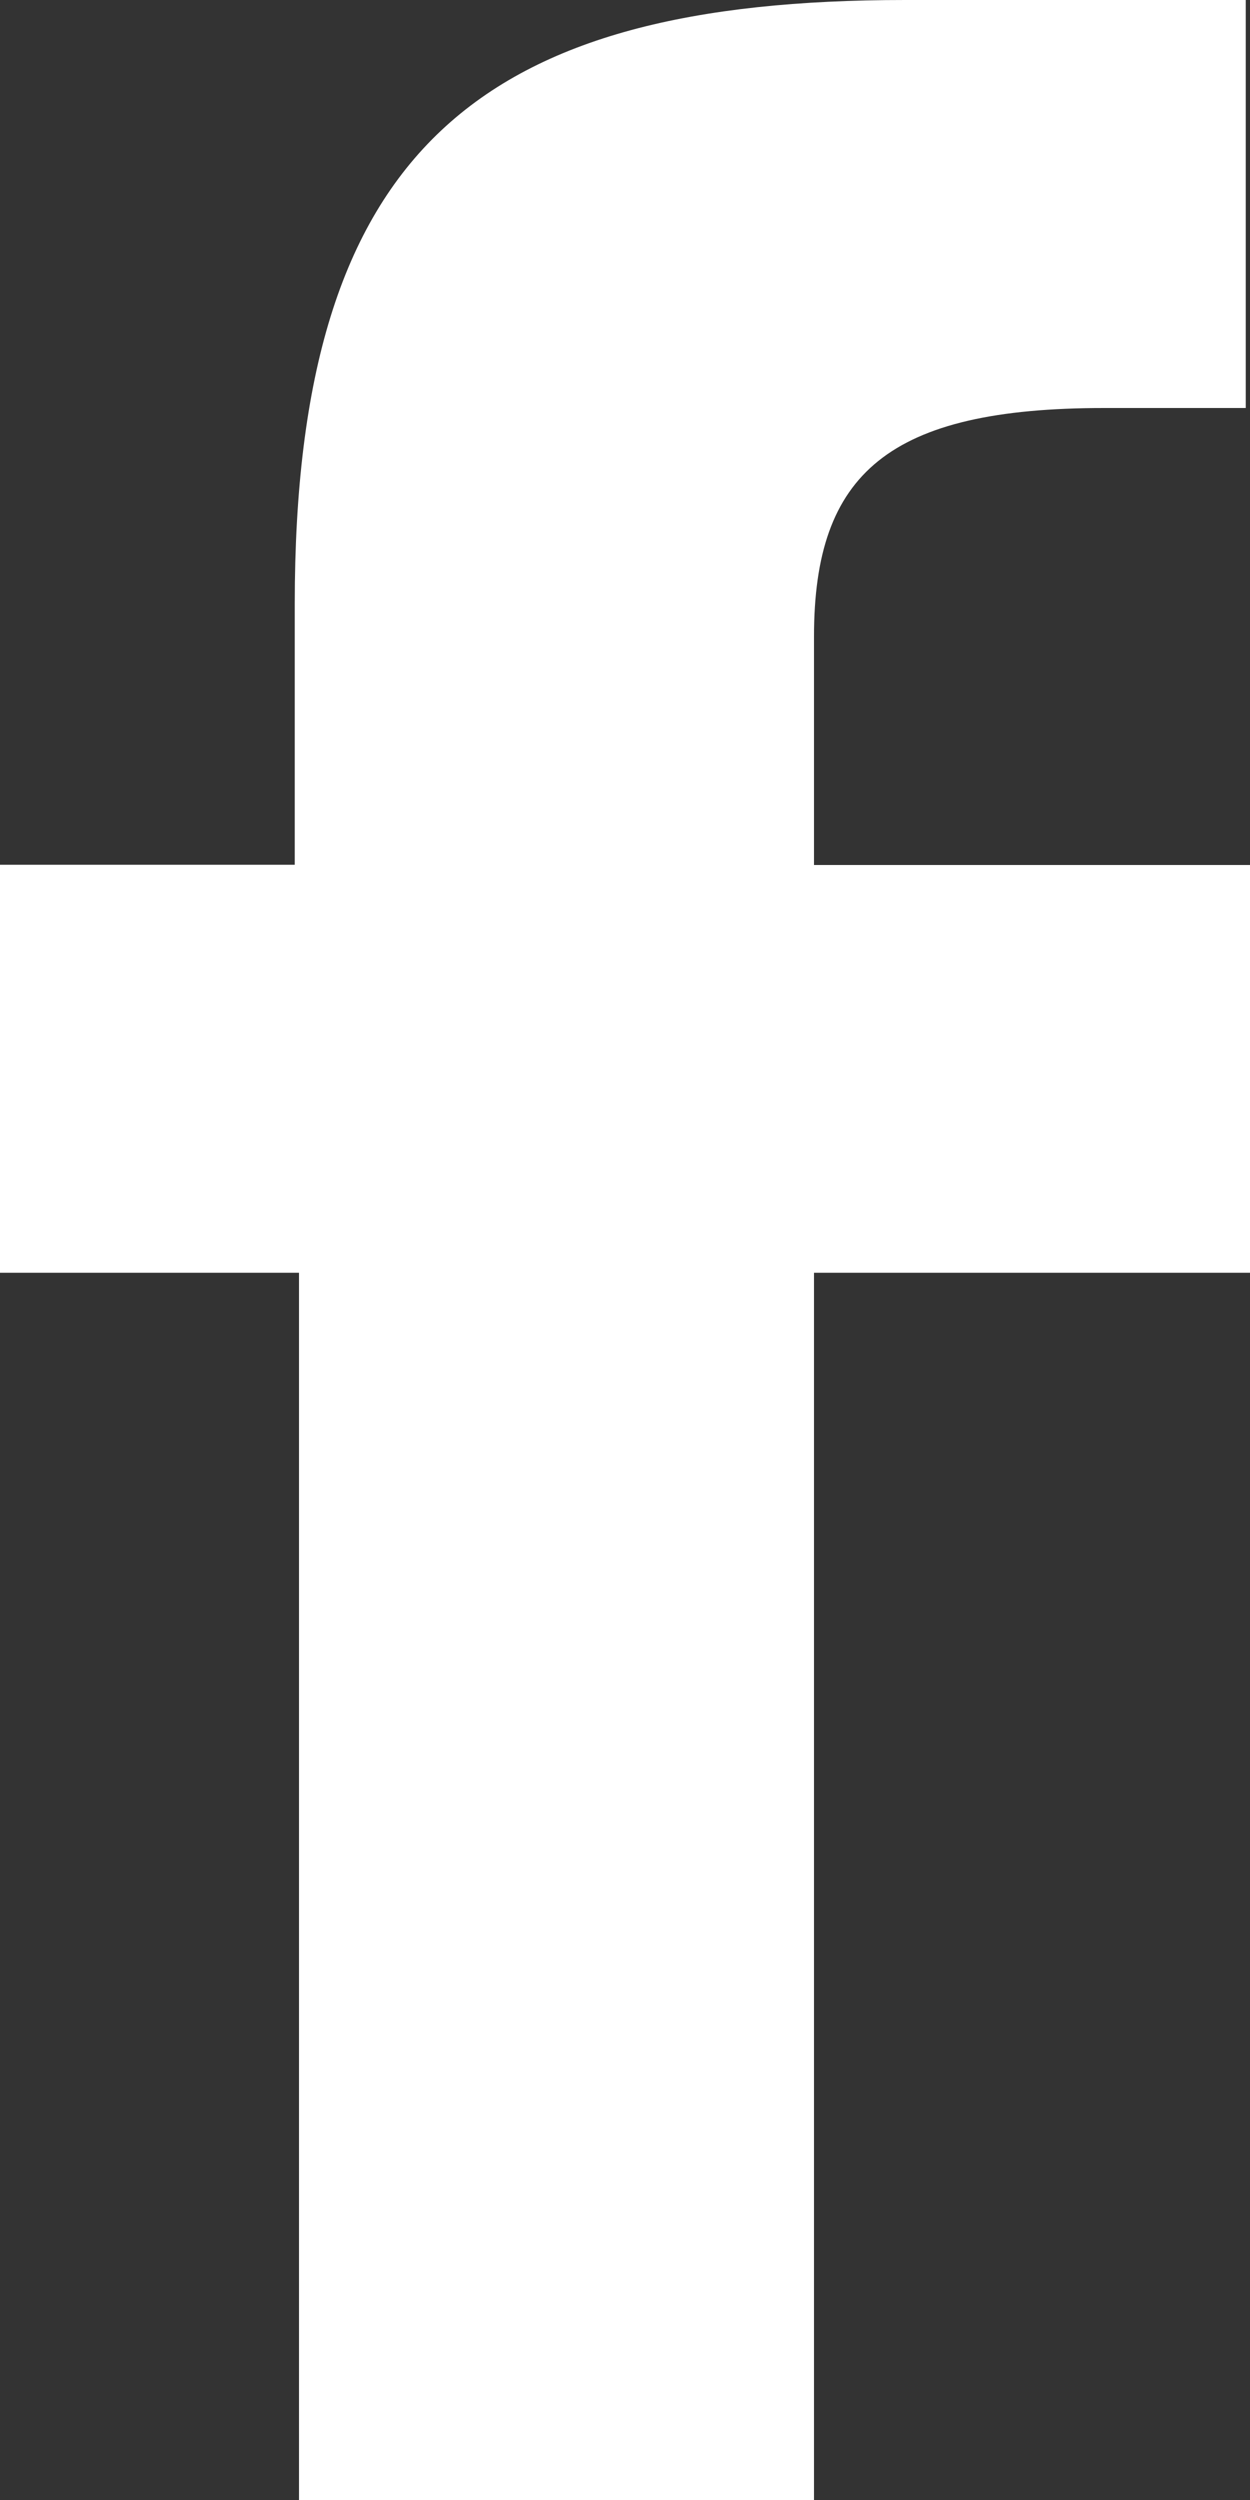 <?xml version="1.0" encoding="utf-8"?>
<!-- Generator: Adobe Illustrator 27.1.1, SVG Export Plug-In . SVG Version: 6.00 Build 0)  -->
<svg version="1.1" id="Layer_1" xmlns="http://www.w3.org/2000/svg" xmlns:xlink="http://www.w3.org/1999/xlink" x="0px" y="0px"
	 viewBox="0 0 50 100" style="enable-background:new 0 0 50 100;" xml:space="preserve">
<rect x="0" y="0" width="50" height="100" fill="#333333" stroke="none"/>
<style type="text/css">
	.st0{fill:#FFFFFF;}
</style>
<path class="st0" d="M50,50.91H32.56V100h-20.6V50.91H0V34.59h11.79V24.15C11.79,5.87,19.27,0,36.21,0h13.62v16.32h-5.65
	c-8.64,0-11.62,2.61-11.62,9.14v9.14H50V50.91z"/>
</svg>
